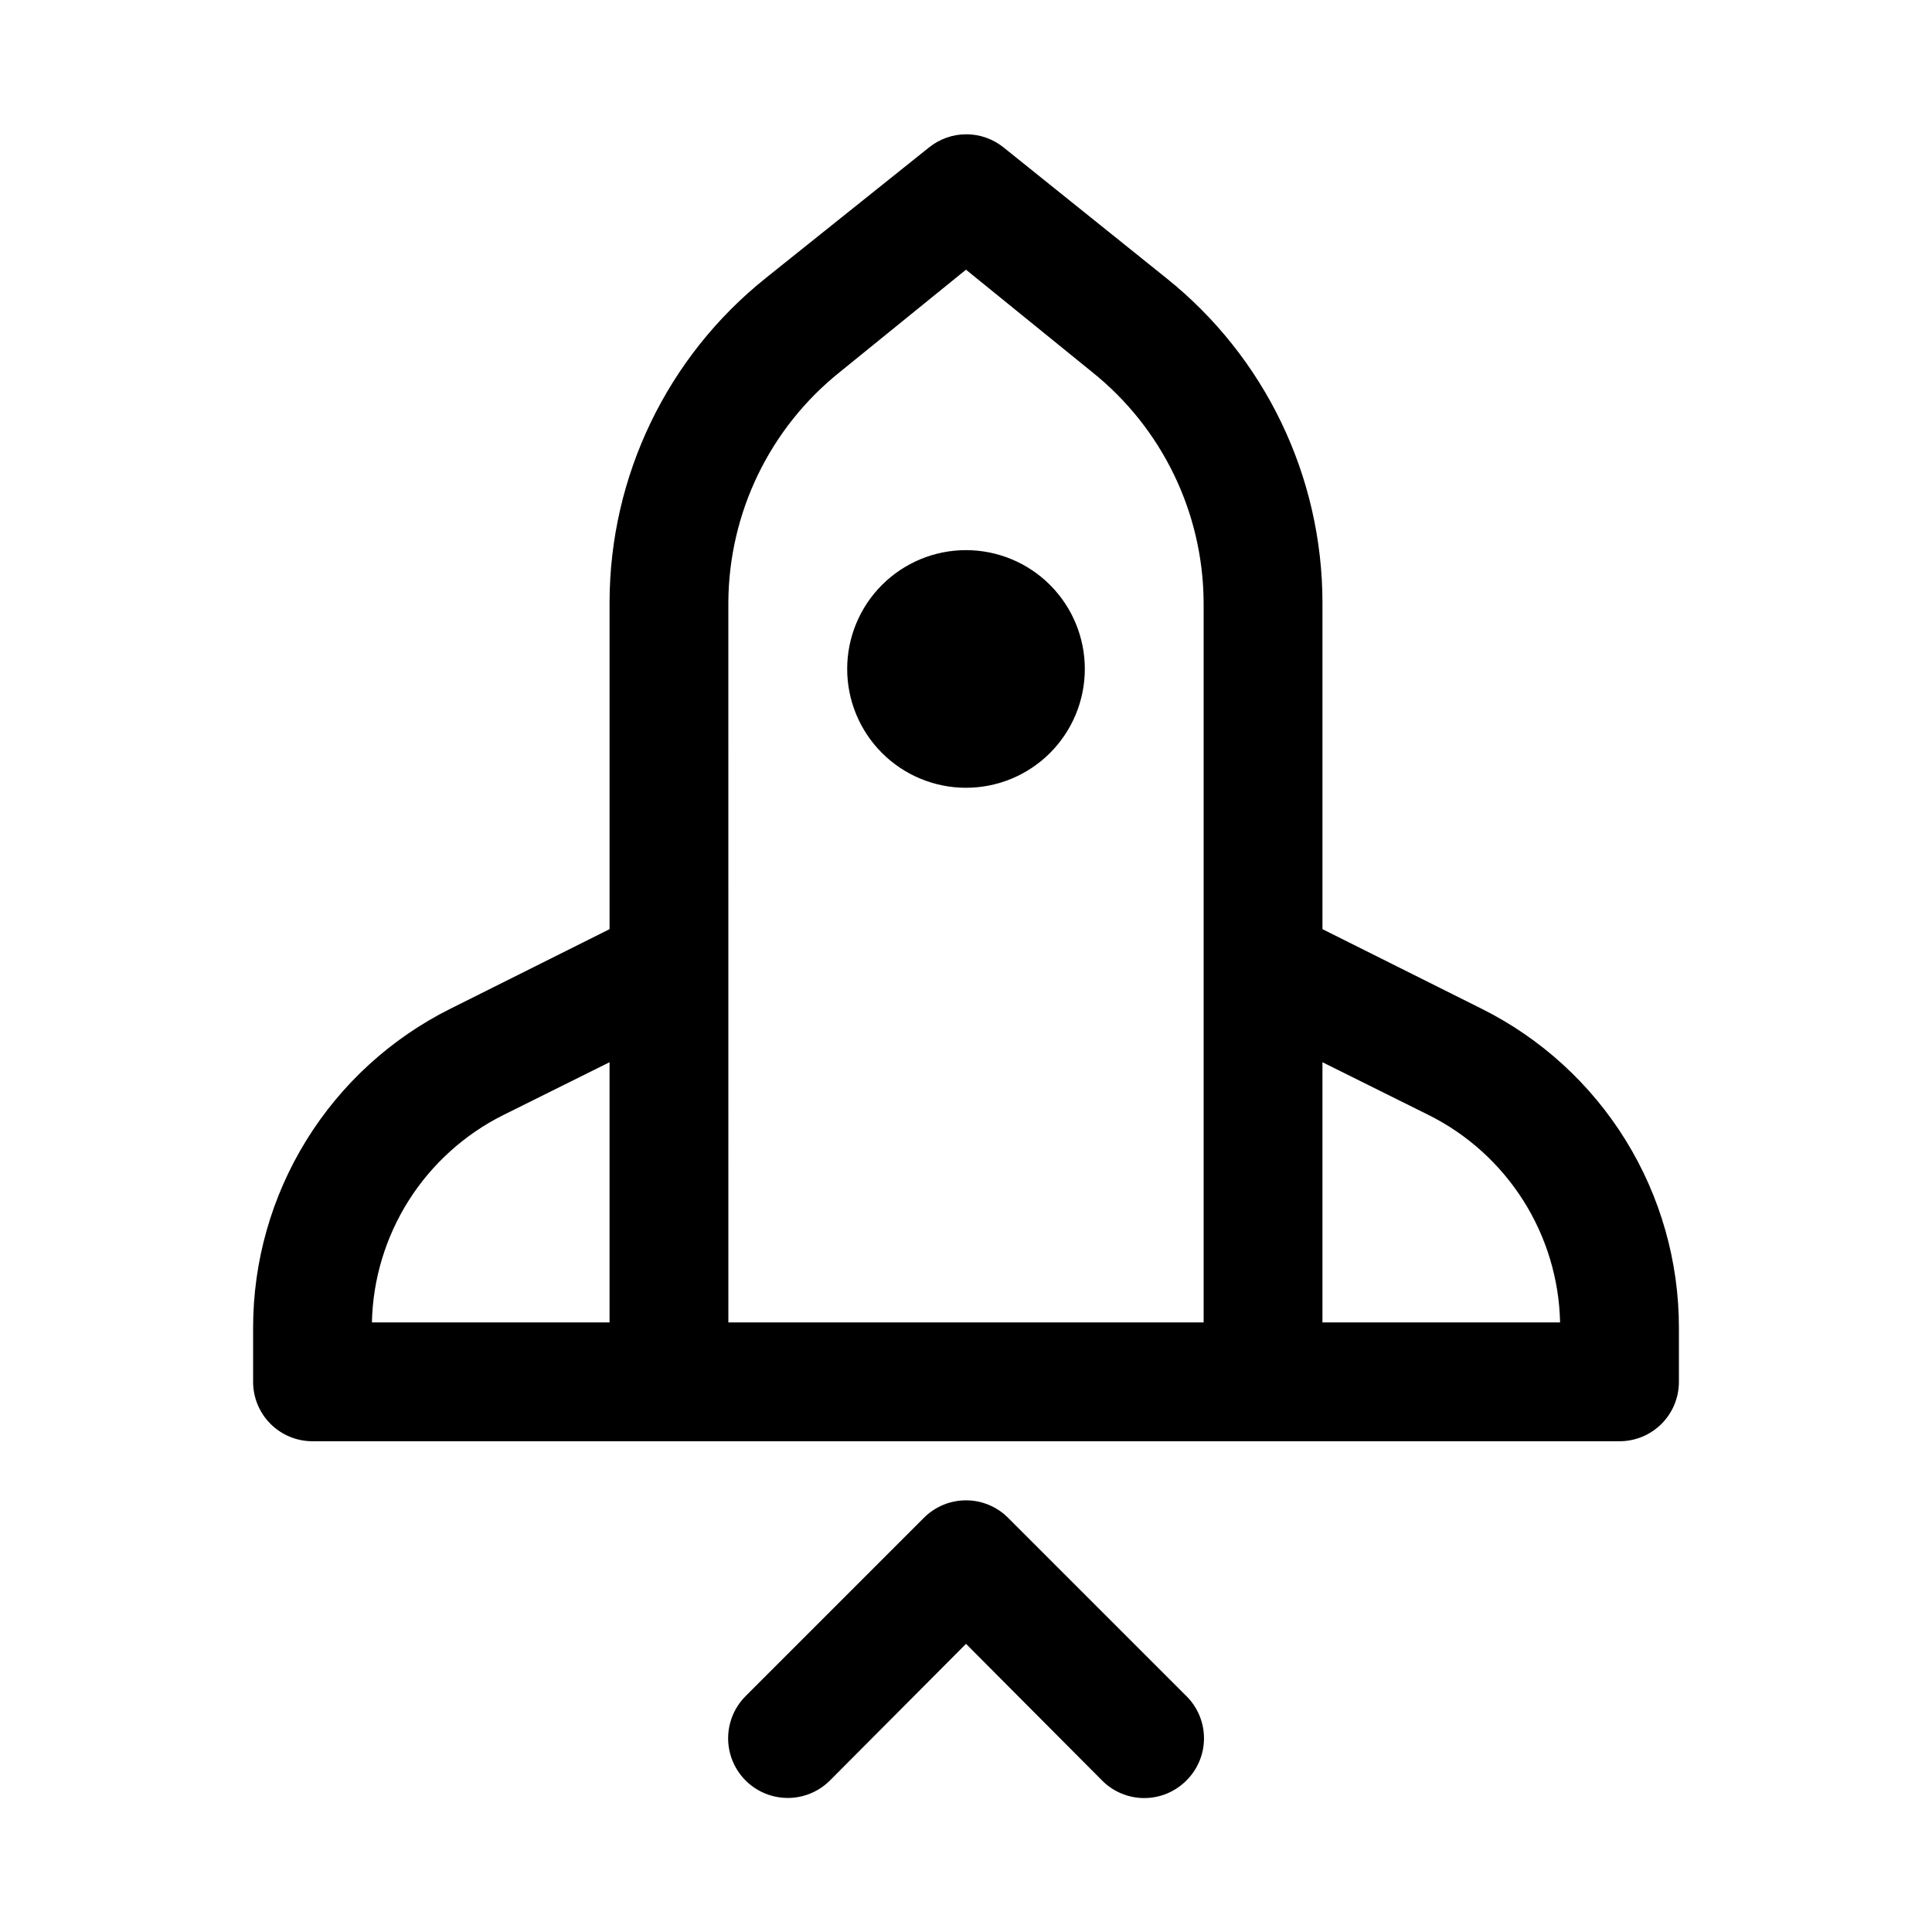 <?xml version="1.0" encoding="UTF-8"?>
<!-- Uploaded to: ICON Repo, www.svgrepo.com, Generator: ICON Repo Mixer Tools -->
<svg fill="#000000" width="800px" height="800px" version="1.1" viewBox="144 144 512 512" xmlns="http://www.w3.org/2000/svg">
 <path d="m431.49 321.28c0 8.352-3.32 16.359-9.223 22.266-5.906 5.906-13.914 9.223-22.266 9.223s-16.363-3.316-22.266-9.223c-5.906-5.906-9.223-13.914-9.223-22.266 0-8.352 3.316-16.359 9.223-22.266 5.902-5.902 13.914-9.223 22.266-9.223s16.359 3.32 22.266 9.223c5.902 5.906 9.223 13.914 9.223 22.266zm-20.312 224.98c-2.957-2.981-6.981-4.656-11.176-4.656-4.199 0-8.223 1.676-11.18 4.656l-47.23 47.23c-3.996 3.996-5.555 9.816-4.094 15.27 1.461 5.457 5.723 9.719 11.18 11.18 5.453 1.461 11.273-0.098 15.27-4.094l36.055-36.211 36.055 36.211h-0.004c2.957 2.981 6.981 4.66 11.18 4.66s8.223-1.68 11.18-4.66c2.981-2.953 4.656-6.981 4.656-11.176 0-4.199-1.676-8.223-4.656-11.18zm177.75-50.383v14.328c0 4.176-1.656 8.18-4.609 11.133s-6.957 4.609-11.133 4.609h-346.37c-4.176 0-8.18-1.656-11.133-4.609-2.949-2.953-4.609-6.957-4.609-11.133v-14.328c-0.004-17.559 4.883-34.77 14.117-49.703 9.23-14.934 22.445-27 38.152-34.84l42.195-21.098v-86.594c0.039-33.453 15.273-65.078 41.406-85.961l43.297-34.637c2.793-2.238 6.262-3.457 9.84-3.457s7.047 1.219 9.84 3.457l43.141 34.637h-0.004c26.137 20.883 41.367 52.508 41.406 85.961v86.594l42.195 21.098c15.711 7.84 28.922 19.906 38.156 34.84 9.23 14.934 14.121 32.145 14.113 49.703zm-346.37-1.418h62.977v-68.957l-28.184 14.012c-10.25 5.125-18.906 12.953-25.039 22.633-6.129 9.684-9.504 20.855-9.754 32.312zm94.465 0h125.95v-190.82c-0.133-23.789-11.012-46.242-29.602-61.086l-33.375-27.082-33.379 27.082c-18.59 14.844-29.469 37.297-29.598 61.086zm220.42 0h-0.004c-0.25-11.457-3.621-22.629-9.754-32.312-6.133-9.68-14.789-17.508-25.039-22.633l-28.184-14.012v68.957z"/>
</svg>
